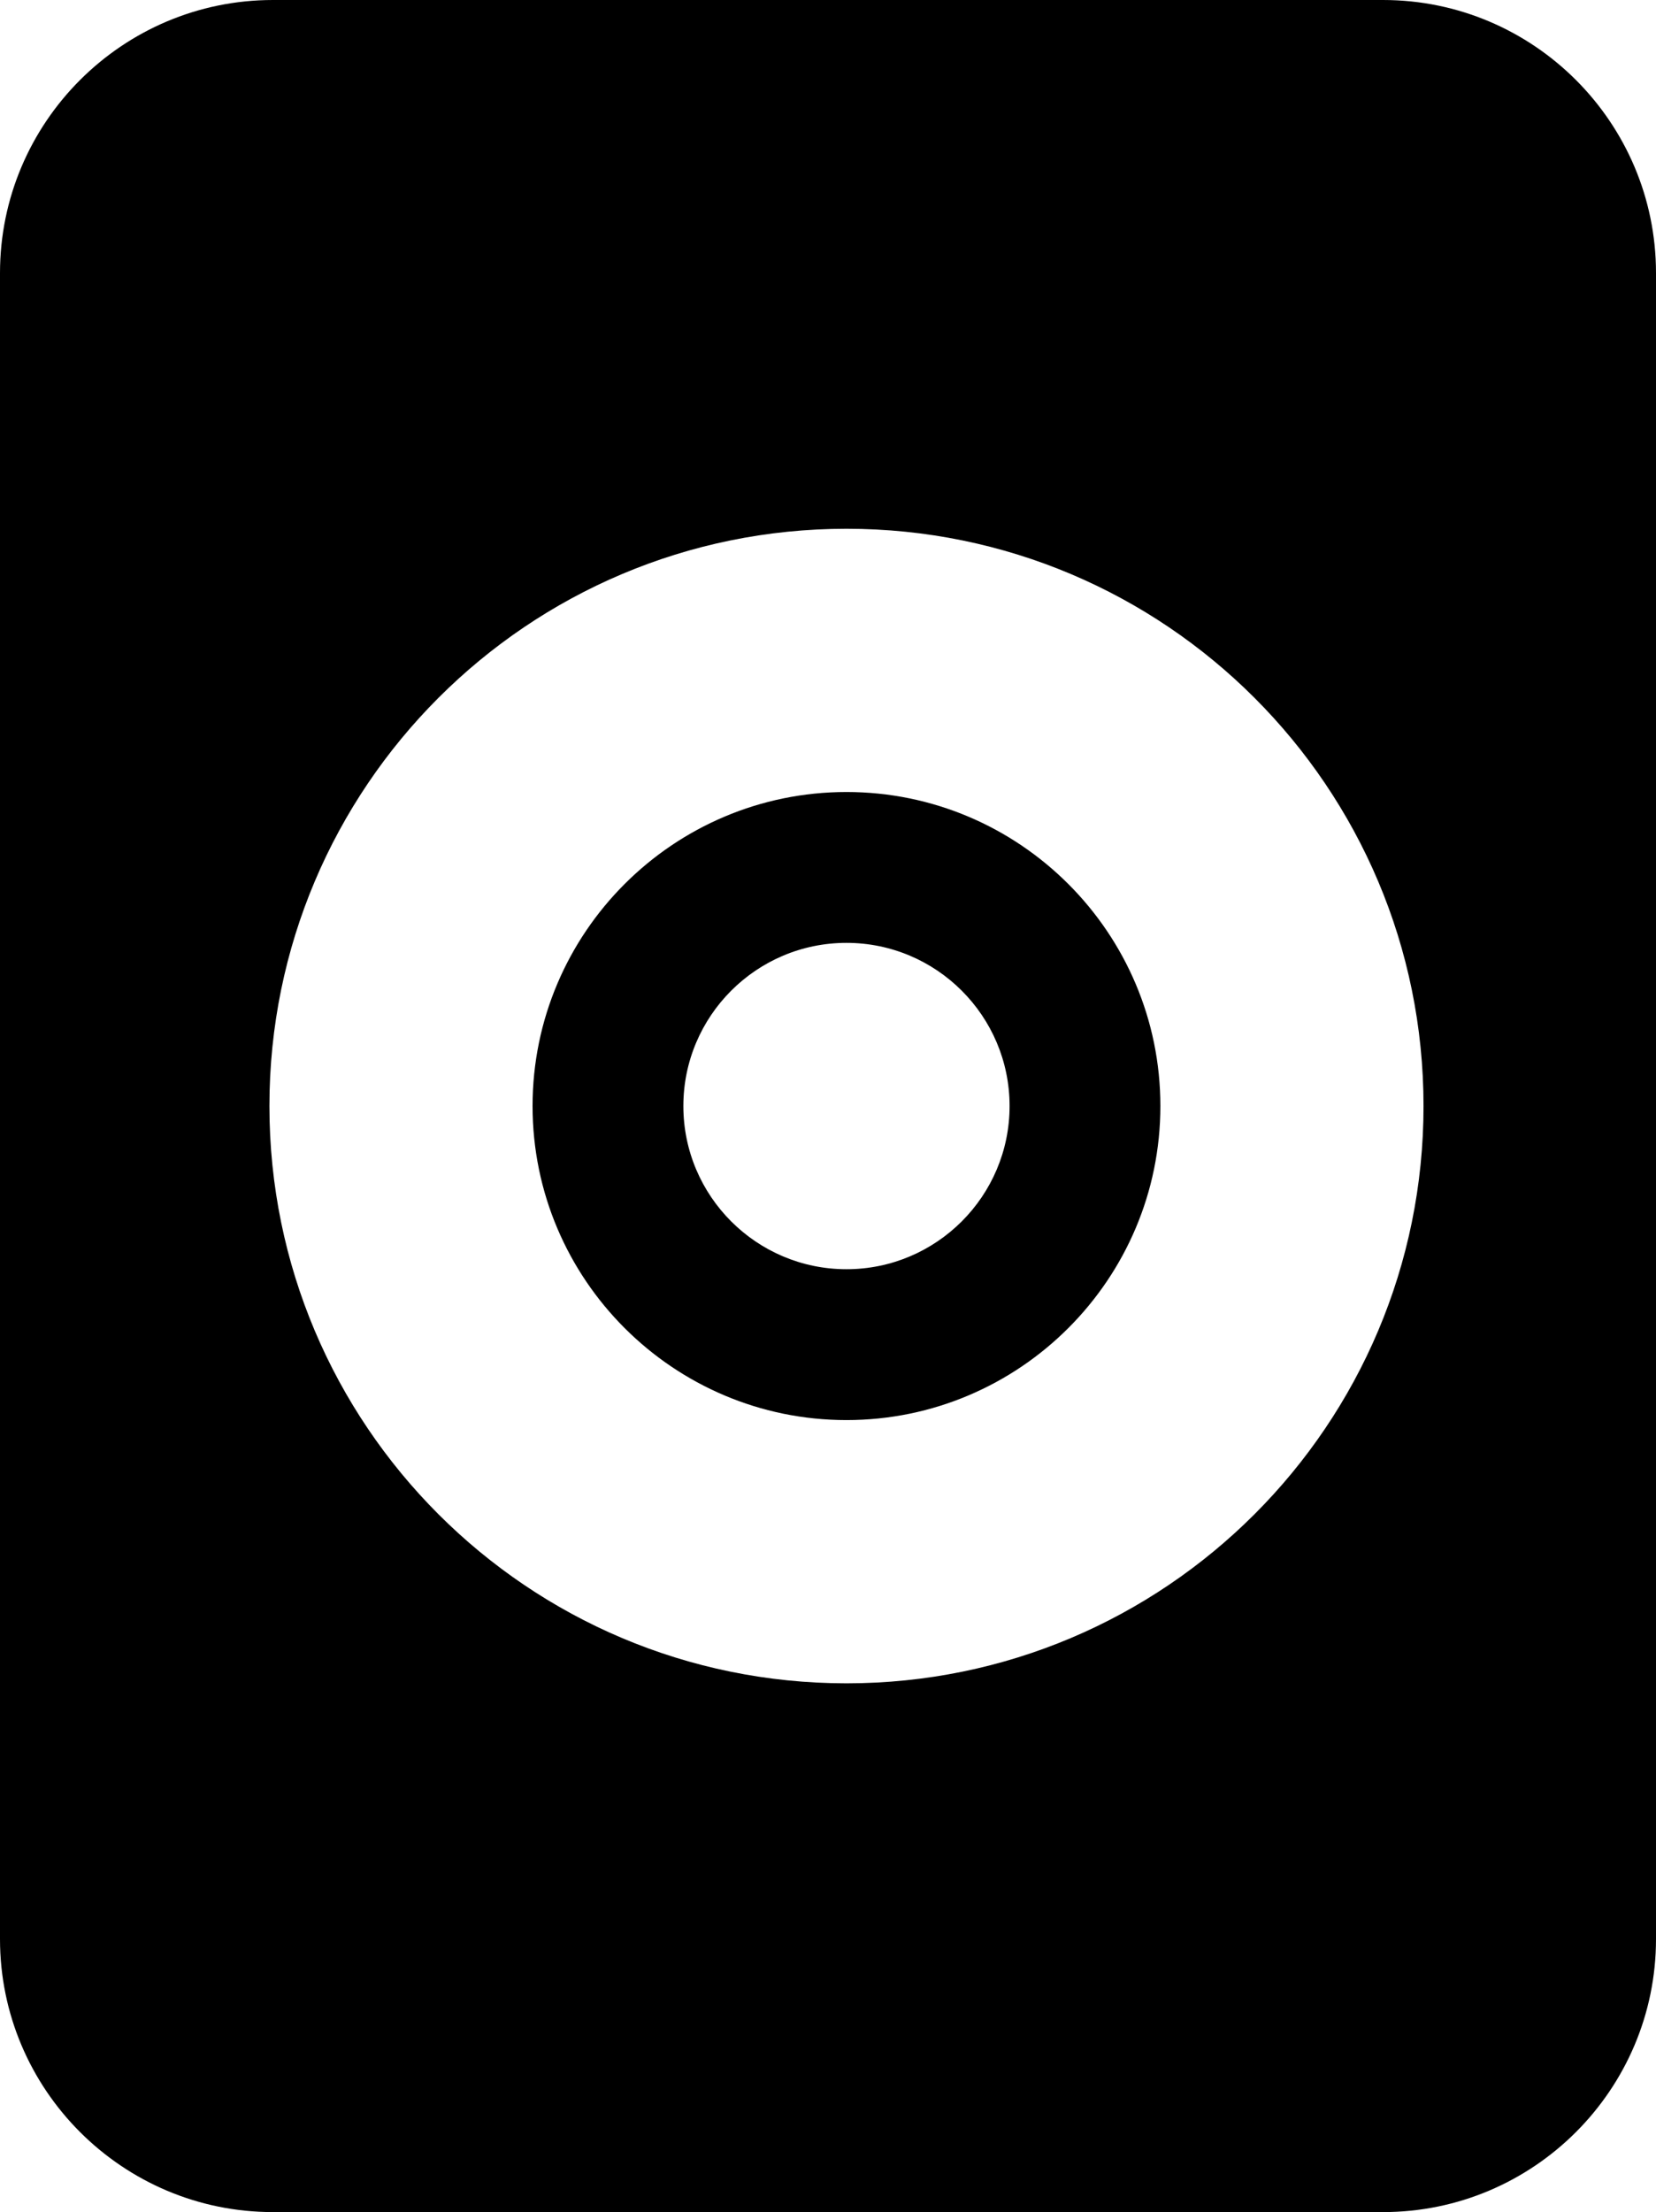 <?xml version="1.0" encoding="UTF-8"?><svg id="Layer_2" xmlns="http://www.w3.org/2000/svg" viewBox="0 0 65.89 87.98"><defs><style>.cls-1{fill:#000;stroke-width:0px;}</style></defs><g id="ICONS"><path class="cls-1" d="M55.03,0H10.86C4.87,0,0,4.87,0,10.86v66.26c0,5.99,4.87,10.86,10.86,10.86h44.17c5.99,0,10.86-4.87,10.86-10.86V10.86c0-5.99-4.87-10.86-10.86-10.86ZM33.68,66.95c-12.68,0-22.96-10.28-22.96-22.96s10.28-22.96,22.96-22.96,22.96,10.28,22.96,22.96-10.28,22.96-22.96,22.96Z"/><path class="cls-1" d="M33.68,56.48c-6.89,0-12.49-5.6-12.49-12.49s5.6-12.49,12.49-12.49,12.49,5.6,12.49,12.49-5.6,12.49-12.49,12.49ZM33.68,37.5c-3.58,0-6.49,2.91-6.49,6.49s2.91,6.49,6.49,6.49,6.49-2.91,6.49-6.49-2.91-6.49-6.49-6.49Z"/></g></svg>